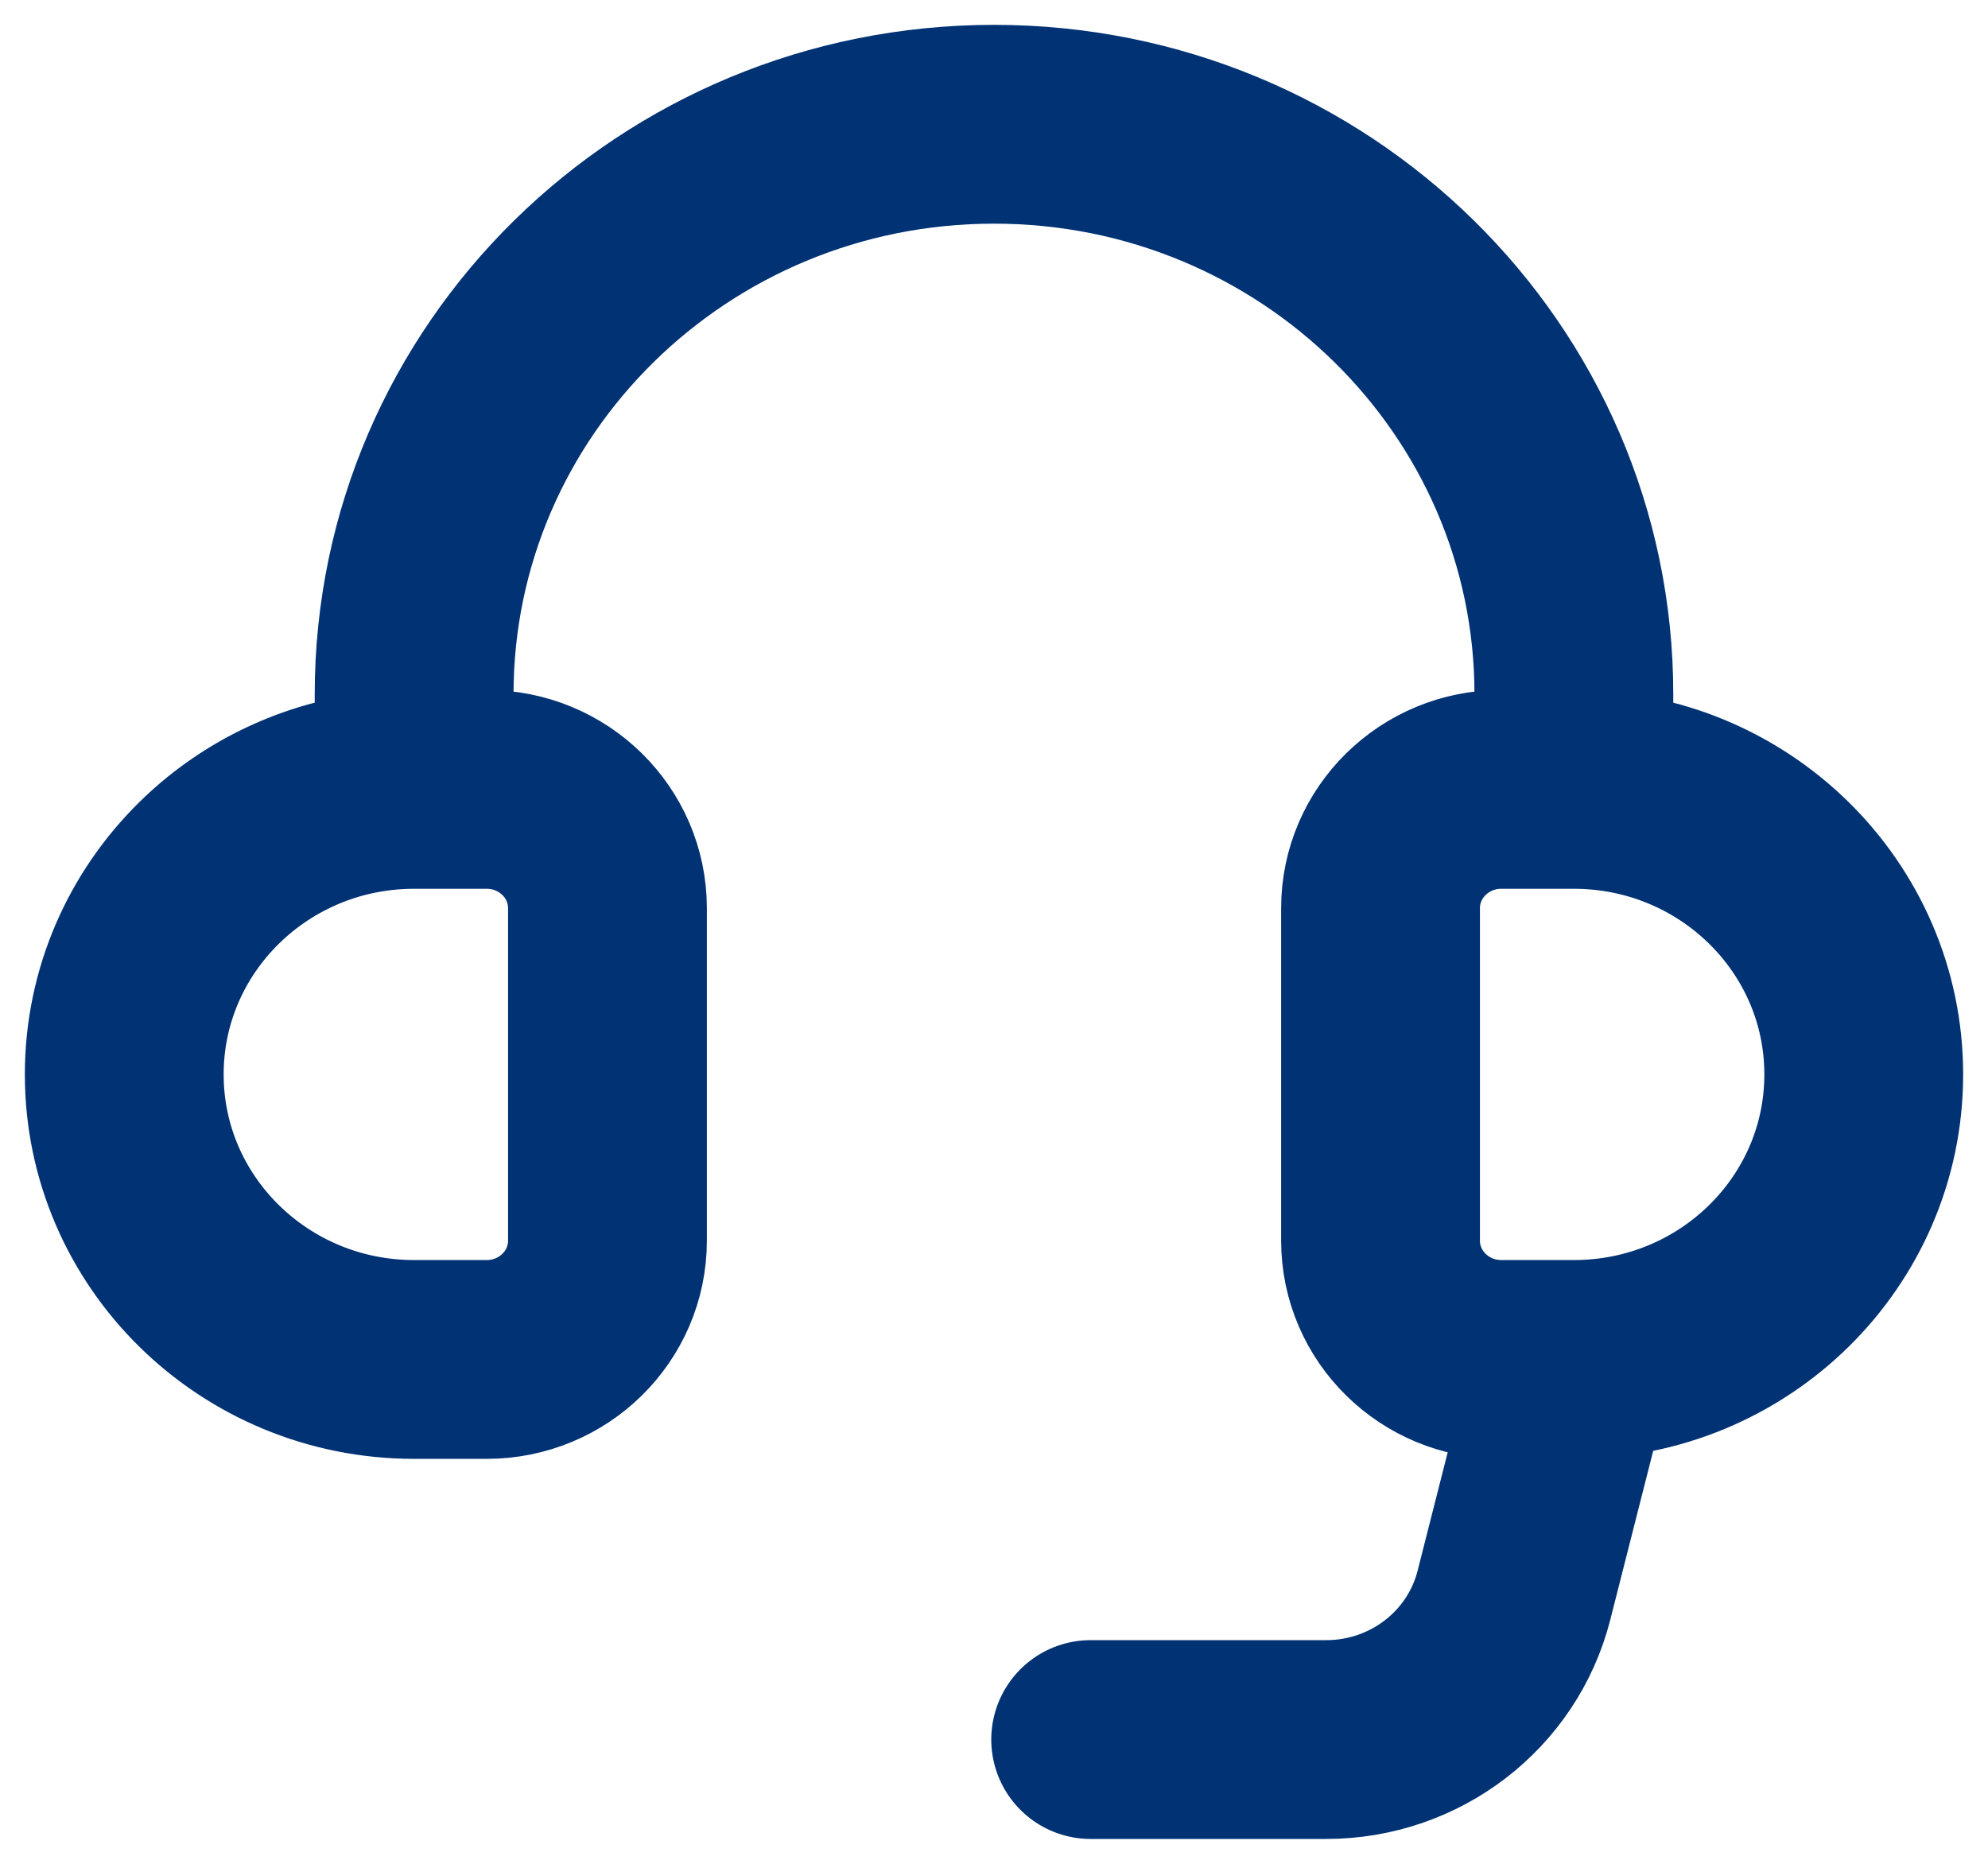 <svg width="16" height="15" viewBox="0 0 16 15" fill="none" xmlns="http://www.w3.org/2000/svg">
<path d="M3.333 6.353H3.917C4.454 6.353 4.889 6.781 4.889 7.309V9.985C4.889 10.513 4.454 10.941 3.917 10.941H3.333C2.045 10.941 1 9.914 1 8.647C1 7.38 2.045 6.353 3.333 6.353ZM3.333 6.353V5.588C3.333 3.054 5.423 1 8 1C10.577 1 12.667 3.054 12.667 5.588V6.353M12.667 6.353H12.083C11.546 6.353 11.111 6.781 11.111 7.309V9.985C11.111 10.513 11.546 10.941 12.083 10.941H12.667M12.667 6.353C13.955 6.353 15 7.38 15 8.647C15 9.914 13.955 10.941 12.667 10.941M12.667 10.941L12.184 12.841C12.01 13.522 11.388 14 10.674 14H8.778" stroke="#003274" stroke-width="1.6" stroke-linecap="round" stroke-linejoin="round"/>
</svg>
